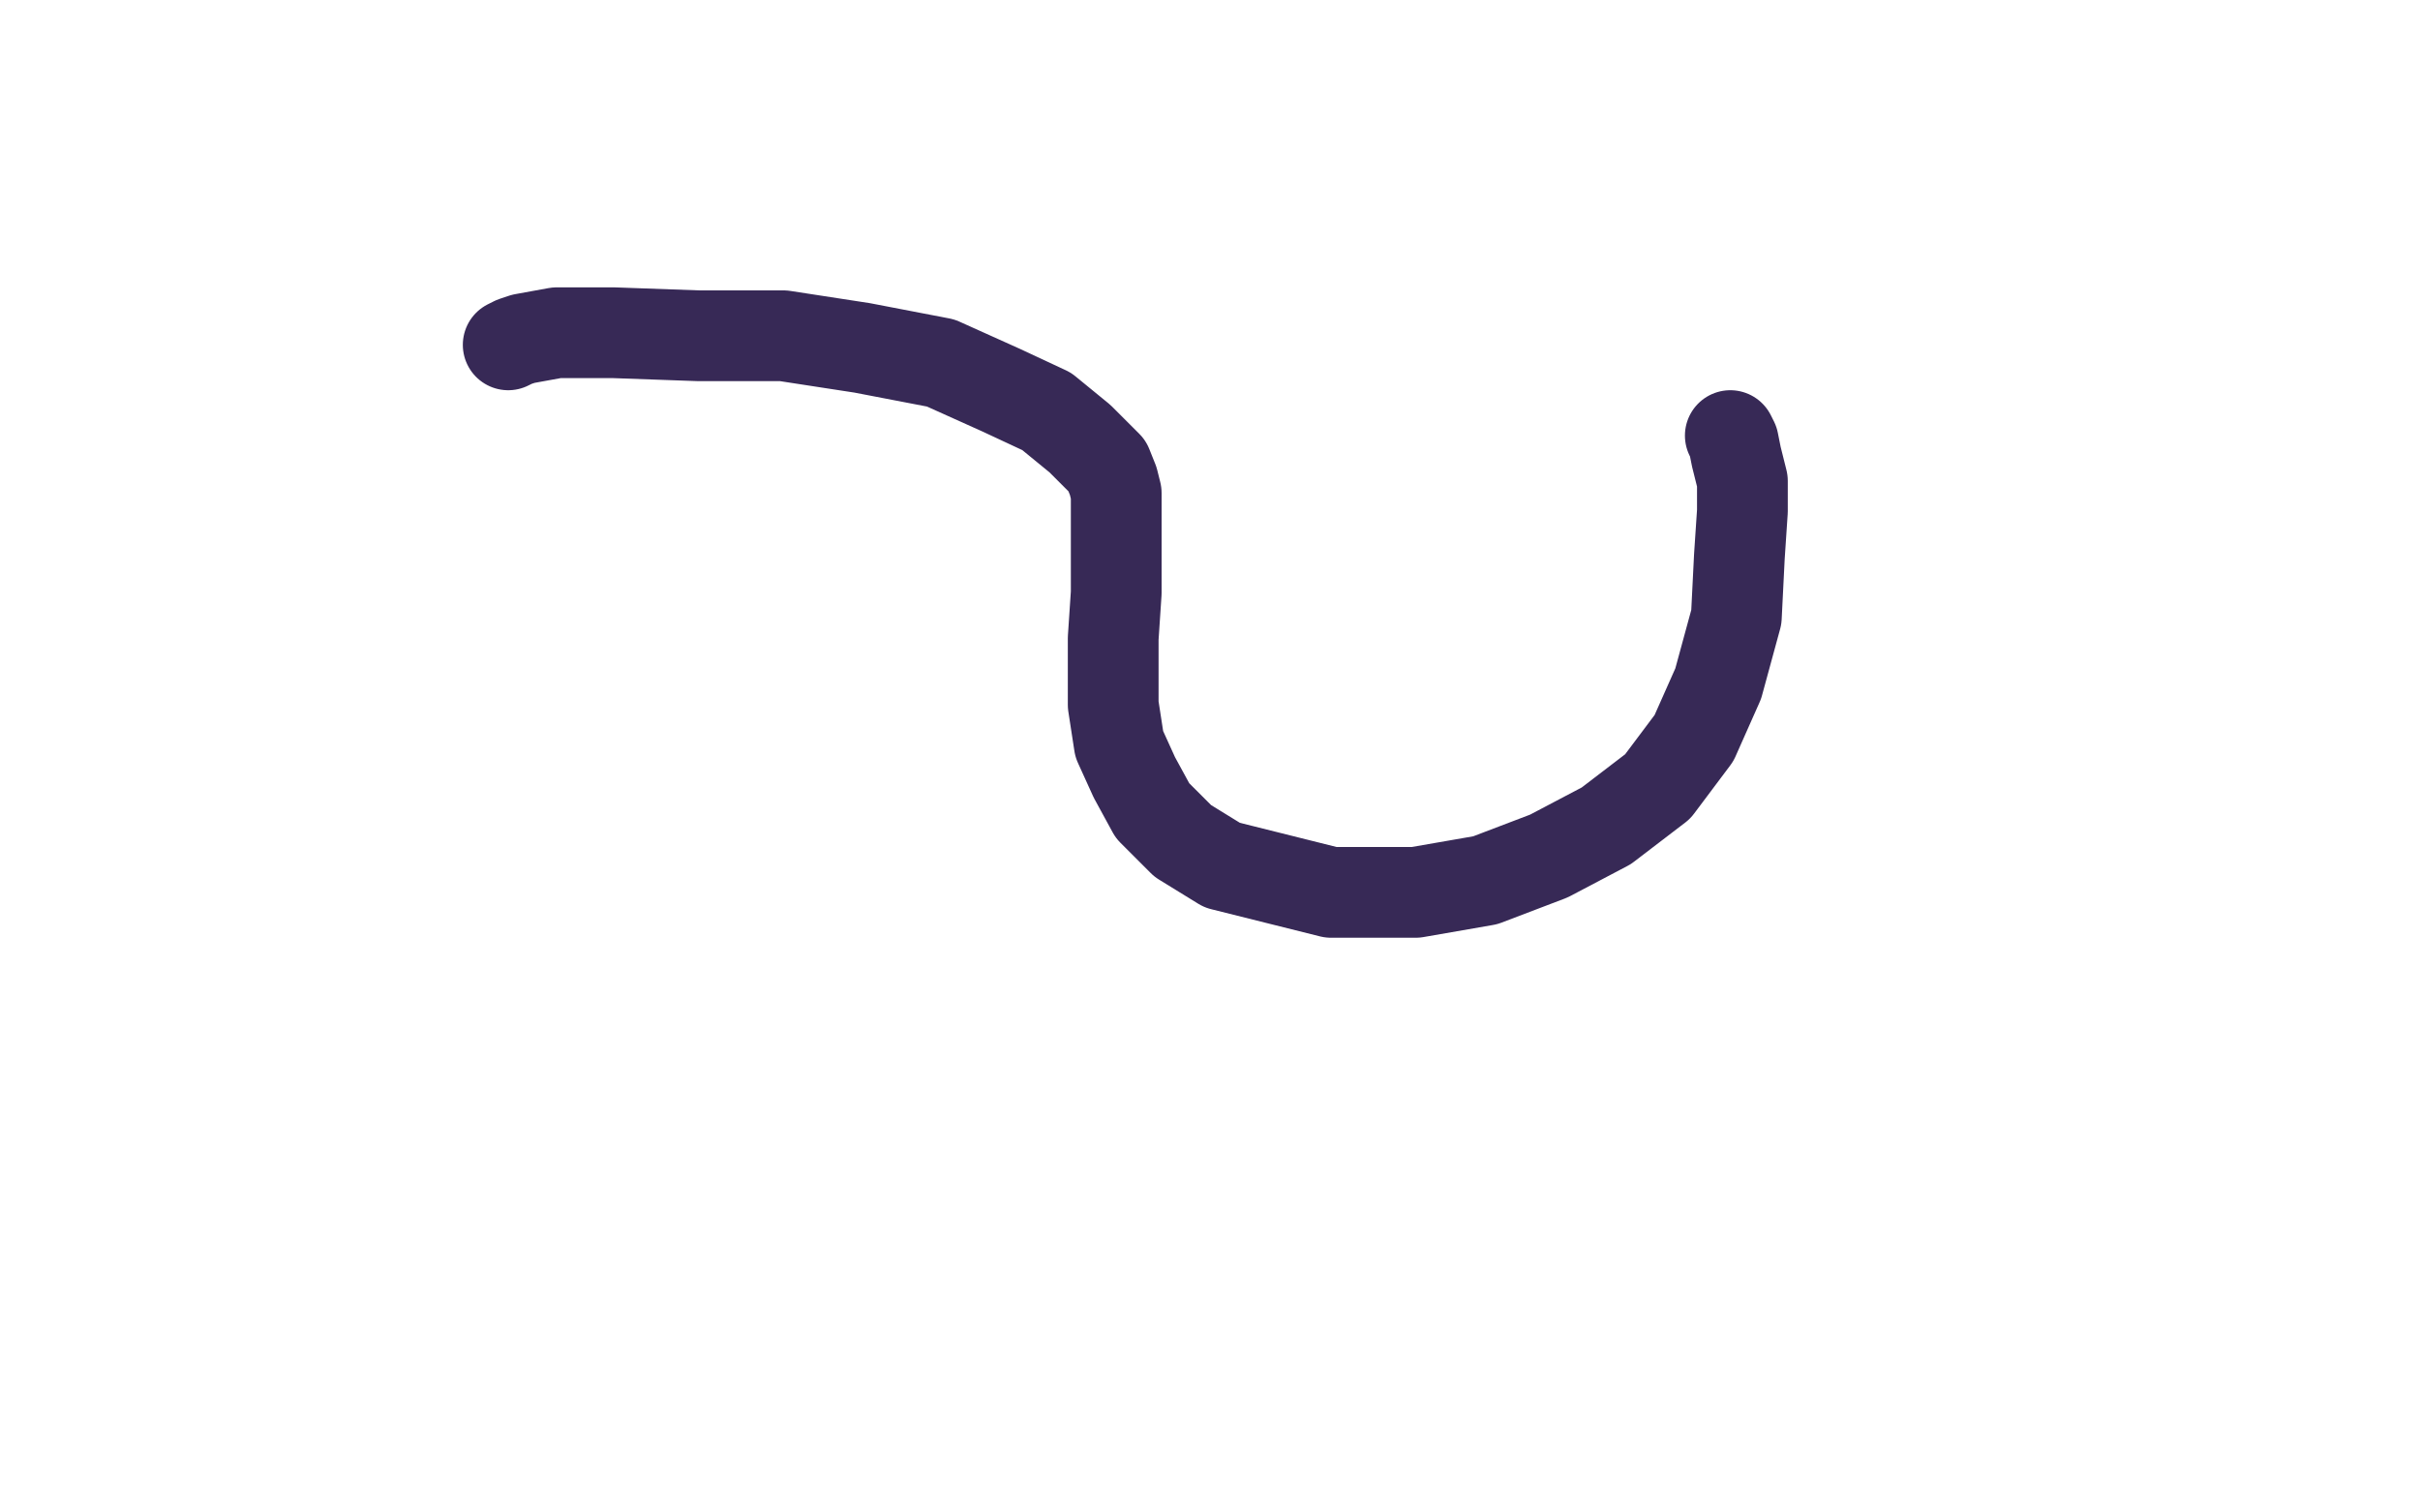 <?xml version="1.0" standalone="no"?>
<!DOCTYPE svg PUBLIC "-//W3C//DTD SVG 1.1//EN"
"http://www.w3.org/Graphics/SVG/1.1/DTD/svg11.dtd">

<svg width="800" height="500" version="1.1" xmlns="http://www.w3.org/2000/svg" xmlns:xlink="http://www.w3.org/1999/xlink" style="stroke-antialiasing: false"><desc>This SVG has been created on https://colorillo.com/</desc><rect x='0' y='0' width='800' height='500' style='fill: rgb(255,255,255); stroke-width:0' /><polyline points="168,114 170,113 170,113 173,112 173,112 184,110 184,110 203,110 203,110 231,111 231,111 259,111 259,111 285,115 285,115 311,120 331,129 346,136 357,145 366,154 368,159 369,163 369,171 369,184 369,196 368,211 368,222 368,233 370,246 375,257 381,268 391,278 404,286 432,293 440,295 468,295 491,291 512,283 531,273 548,260 560,244 568,226 574,204 575,184 576,169 576,159 574,151 573,146 572,144" style="fill: none; stroke: #372956; stroke-width: 30; stroke-linejoin: round; stroke-linecap: round; stroke-antialiasing: false; stroke-antialias: 0; opacity: 1.0"/>
</svg>
